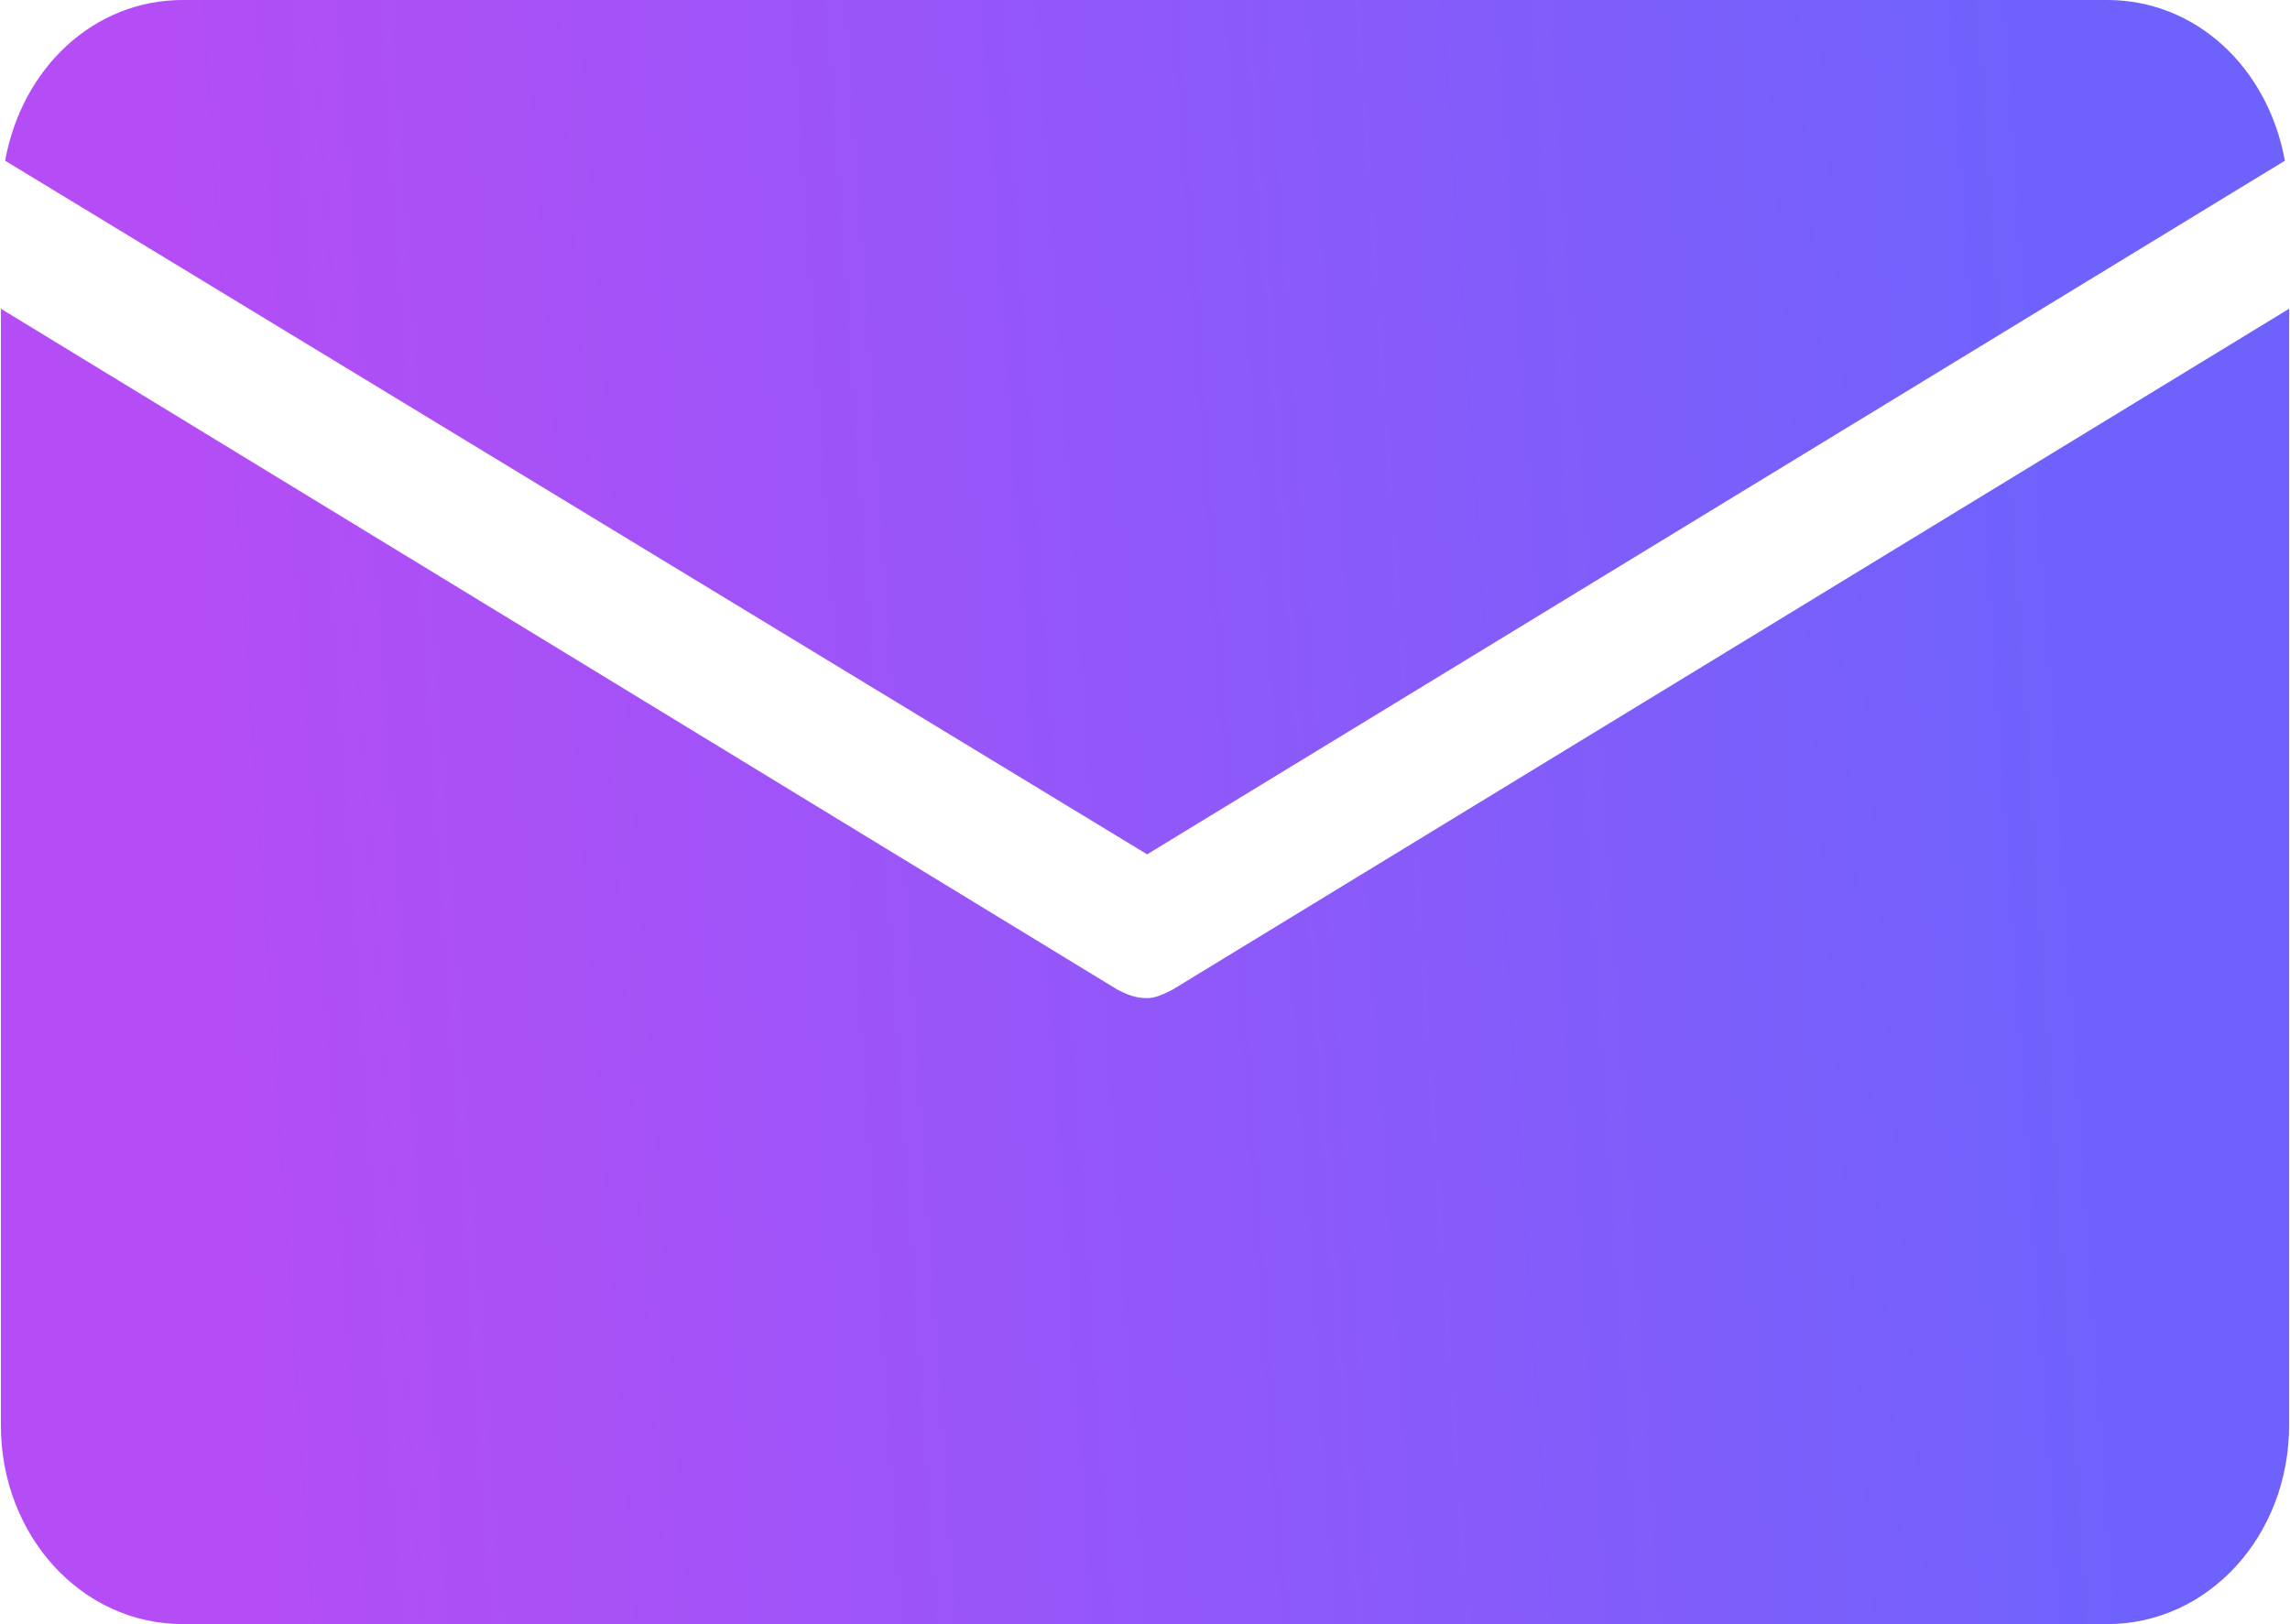 <?xml version="1.0" encoding="UTF-8"?>
<!DOCTYPE svg PUBLIC "-//W3C//DTD SVG 1.1//EN" "http://www.w3.org/Graphics/SVG/1.1/DTD/svg11.dtd">
<!-- Creator: CorelDRAW X7 -->
<svg xmlns="http://www.w3.org/2000/svg" xml:space="preserve" width="5.41mm" height="3.837mm" version="1.1" style="shape-rendering:geometricPrecision; text-rendering:geometricPrecision; image-rendering:optimizeQuality; fill-rule:evenodd; clip-rule:evenodd"
viewBox="0 0 541 384"
 xmlns:xlink="http://www.w3.org/1999/xlink">
 <defs>
  <style type="text/css">
   <![CDATA[
    .fil0 {fill:url(#id0)}
   ]]>
  </style>
  <linearGradient id="id0" gradientUnits="userSpaceOnUse" x1="51.841" y1="206.774" x2="489.179" y2="176.993">
   <stop offset="0" style="stop-opacity:1; stop-color:#B44DF6"/>
   <stop offset="1" style="stop-opacity:1; stop-color:#6F62FC"/>
  </linearGradient>
 </defs>
 <g id="Layer_x0020_1">
  <path id="letter.svg" class="fil0" d="M498 384l-455 0c-24,0 -43,-21 -43,-47l0 -264 264 161c2,1 4,2 7,2 2,0 4,-1 6,-2l264 -161 0 264c0,26 -19,47 -43,47zm-455 -384l455 0c21,0 38,16 42,38l-269 164 -270 -164c4,-22 21,-38 42,-38z"/>
 </g>
</svg>
